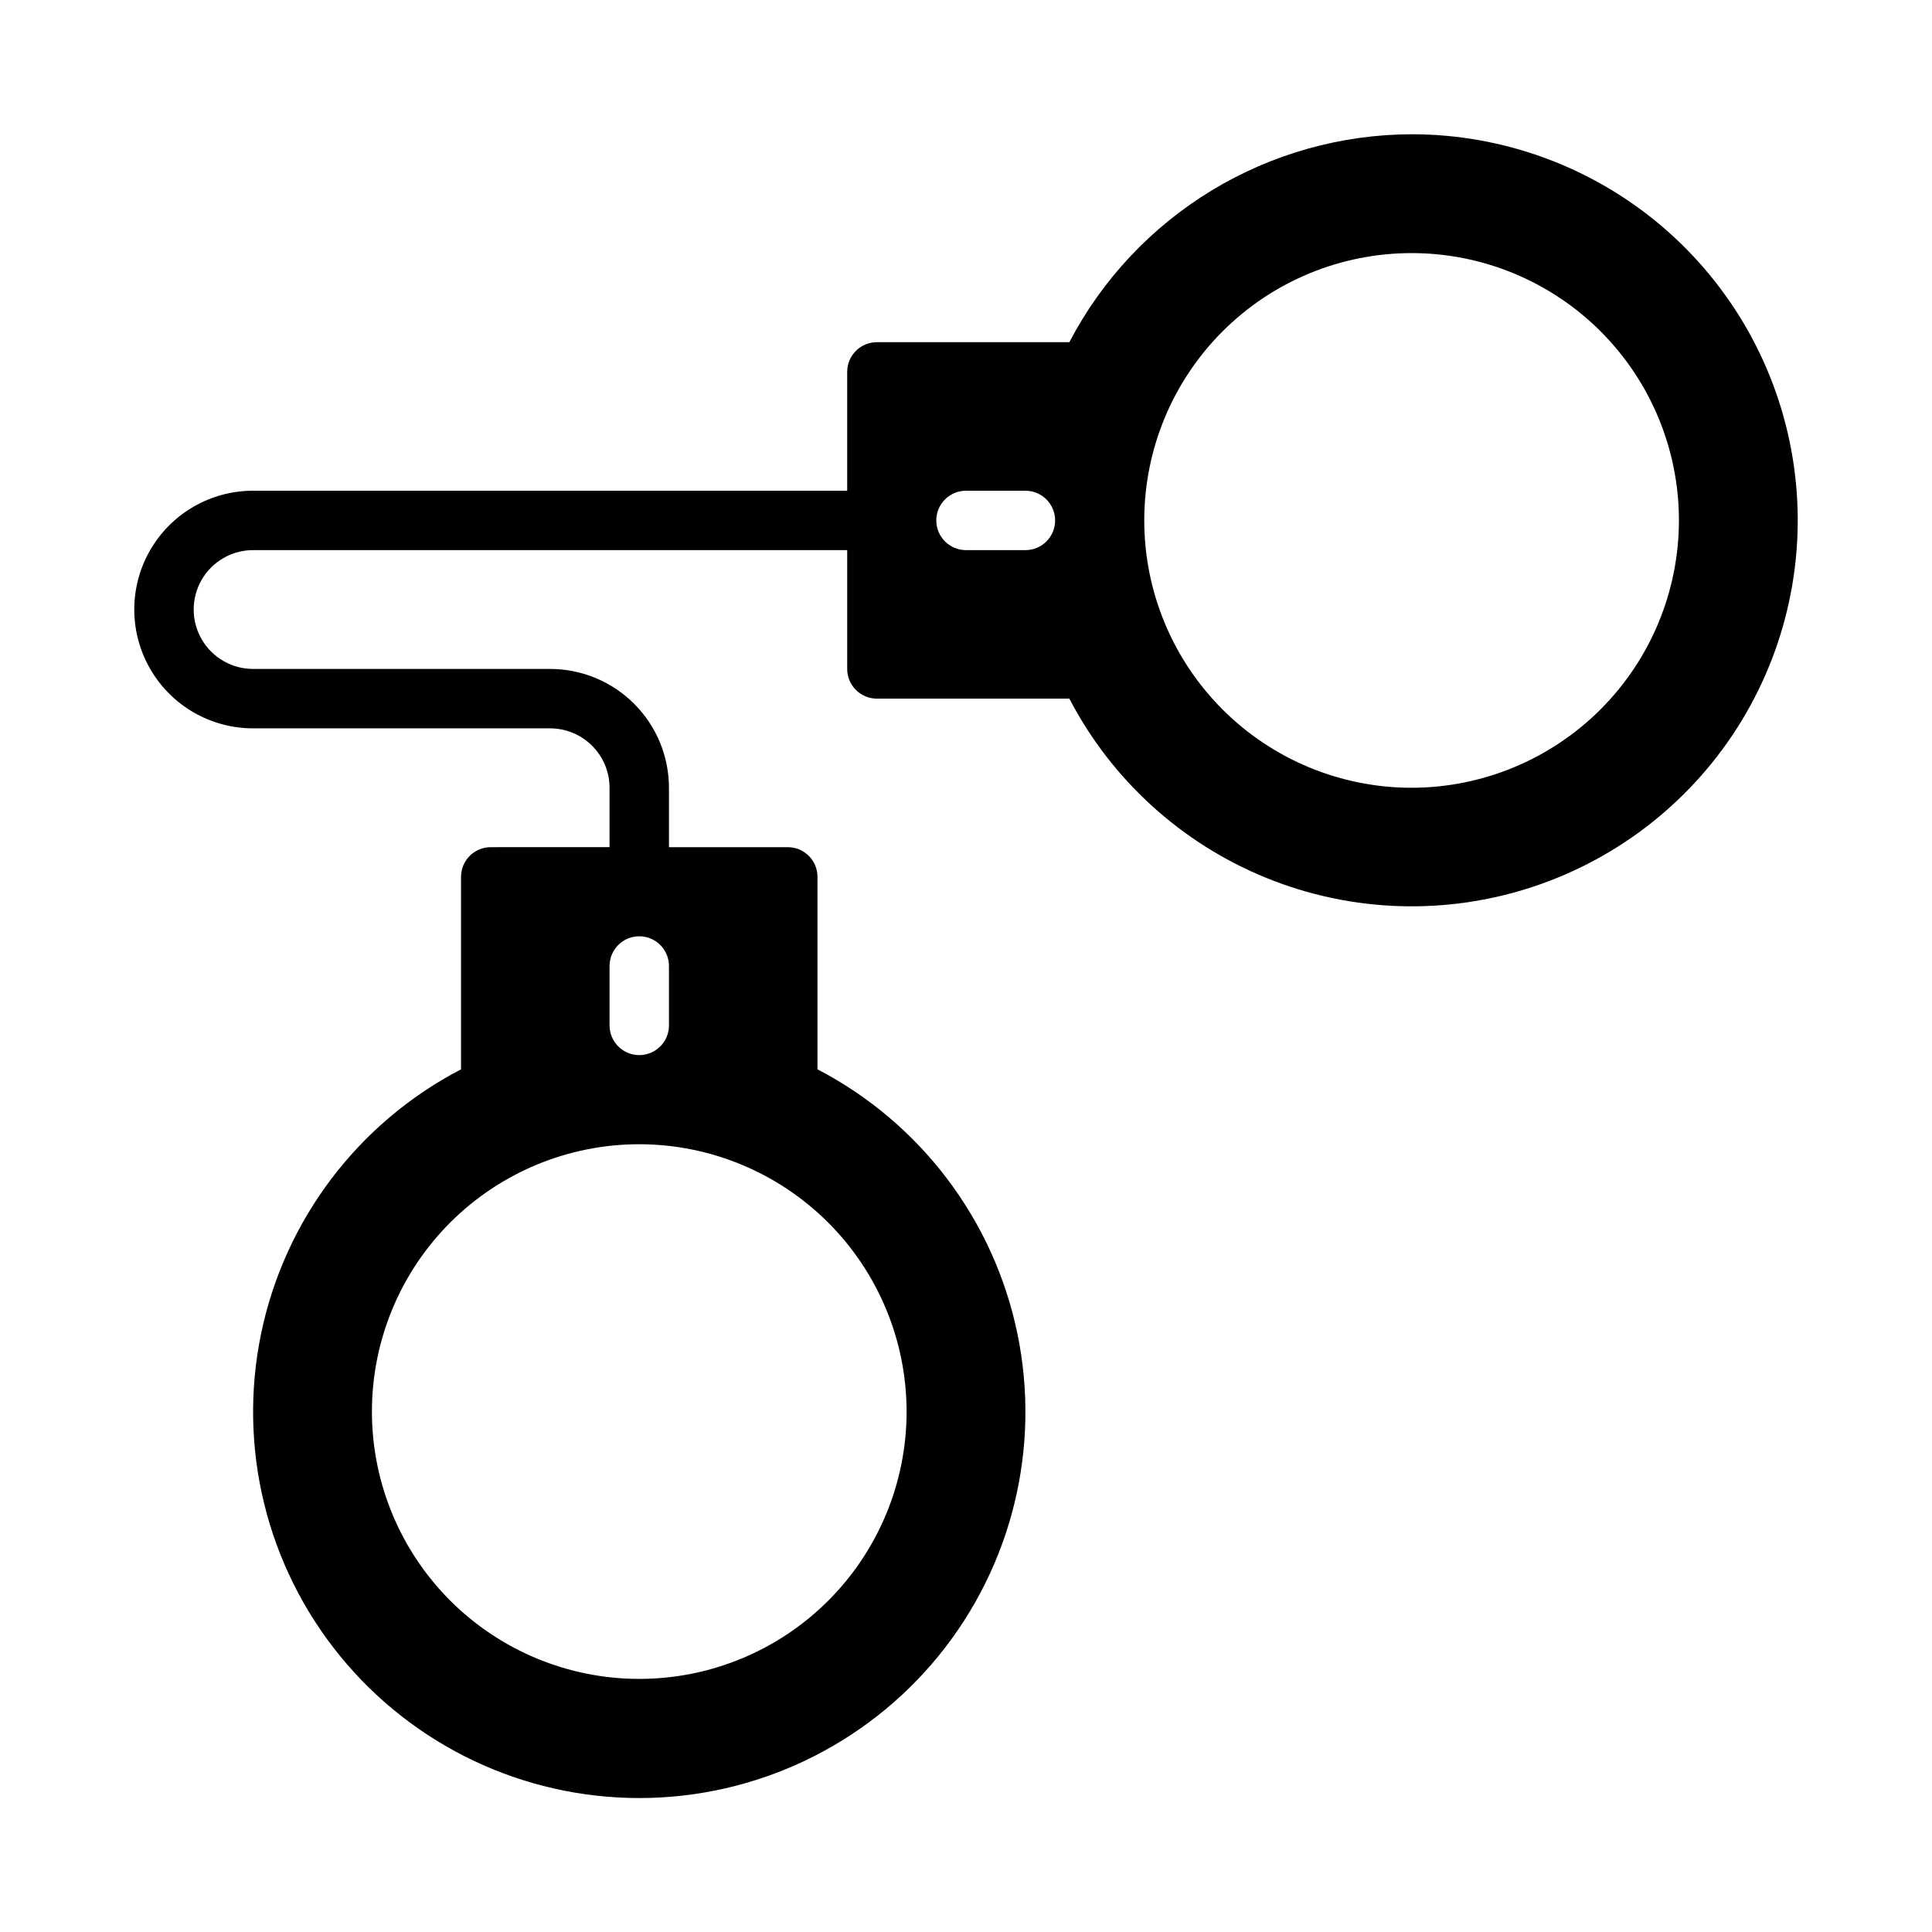 <?xml version="1.0" encoding="UTF-8"?>
<!-- Uploaded to: ICON Repo, www.iconrepo.com, Generator: ICON Repo Mixer Tools -->
<svg fill="#000000" width="800px" height="800px" version="1.1" viewBox="144 144 512 512" xmlns="http://www.w3.org/2000/svg">
 <path d="m518.08 179.58c-18.703 0.051-37.039 5.211-53.023 14.922-15.984 9.711-29.012 23.605-37.672 40.184h-51c-4.348 0-7.871 3.523-7.871 7.871v31.488h-157.44c-11.25 0-21.645 6-27.27 15.742-5.625 9.742-5.625 21.746 0 31.488 5.625 9.742 16.02 15.746 27.27 15.746h78.719c4.176 0.004 8.176 1.664 11.129 4.617 2.953 2.949 4.613 6.953 4.617 11.125v15.742l-31.488 0.004c-4.348 0-7.871 3.523-7.871 7.871v51c-27.301 14.203-46.762 39.938-52.988 70.074s1.438 61.477 20.871 85.336 48.574 37.711 79.348 37.711 59.914-13.852 79.348-37.711 27.098-55.199 20.871-85.336-25.688-55.871-52.988-70.074v-51c0-2.09-0.828-4.09-2.305-5.566-1.477-1.477-3.477-2.305-5.566-2.305h-31.488v-15.746c-0.008-8.348-3.328-16.352-9.23-22.254-5.902-5.906-13.91-9.227-22.258-9.234h-78.719c-5.625 0-10.824-3-13.637-7.871s-2.812-10.871 0-15.742c2.812-4.875 8.012-7.875 13.637-7.875h157.44v31.488c0 2.09 0.828 4.09 2.305 5.566 1.477 1.477 3.477 2.305 5.566 2.305h51c11.23 21.559 29.77 38.414 52.297 47.547 22.527 9.133 47.57 9.945 70.641 2.289 23.07-7.652 42.664-23.27 55.27-44.055 12.602-20.785 17.395-45.379 13.512-69.375-3.879-23.996-16.176-45.824-34.688-61.578-18.512-15.754-42.027-24.402-66.336-24.395zm-212.54 220.42c0-4.348 3.523-7.875 7.871-7.875s7.871 3.527 7.871 7.875v15.742c0 4.348-3.523 7.871-7.871 7.871s-7.871-3.523-7.871-7.871zm78.719 118.08c0 18.789-7.465 36.812-20.75 50.098-13.285 13.285-31.309 20.75-50.098 20.75s-36.812-7.465-50.098-20.75c-13.285-13.285-20.75-31.309-20.75-50.098s7.465-36.809 20.75-50.098c13.285-13.285 31.309-20.75 50.098-20.75 18.785 0.02 36.793 7.492 50.074 20.773s20.754 31.293 20.773 50.074zm31.488-228.29h-15.742c-4.348 0-7.875-3.523-7.875-7.871 0-4.348 3.527-7.871 7.875-7.871h15.742c4.348 0 7.871 3.523 7.871 7.871 0 4.348-3.523 7.871-7.871 7.871zm102.34 62.977c-18.789 0-36.809-7.465-50.098-20.75-13.285-13.285-20.75-31.309-20.75-50.098 0-18.789 7.465-36.809 20.75-50.098 13.289-13.285 31.309-20.75 50.098-20.75s36.812 7.465 50.098 20.75c13.285 13.289 20.75 31.309 20.75 50.098-0.02 18.785-7.492 36.793-20.773 50.074s-31.289 20.754-50.074 20.773z"/>
</svg>